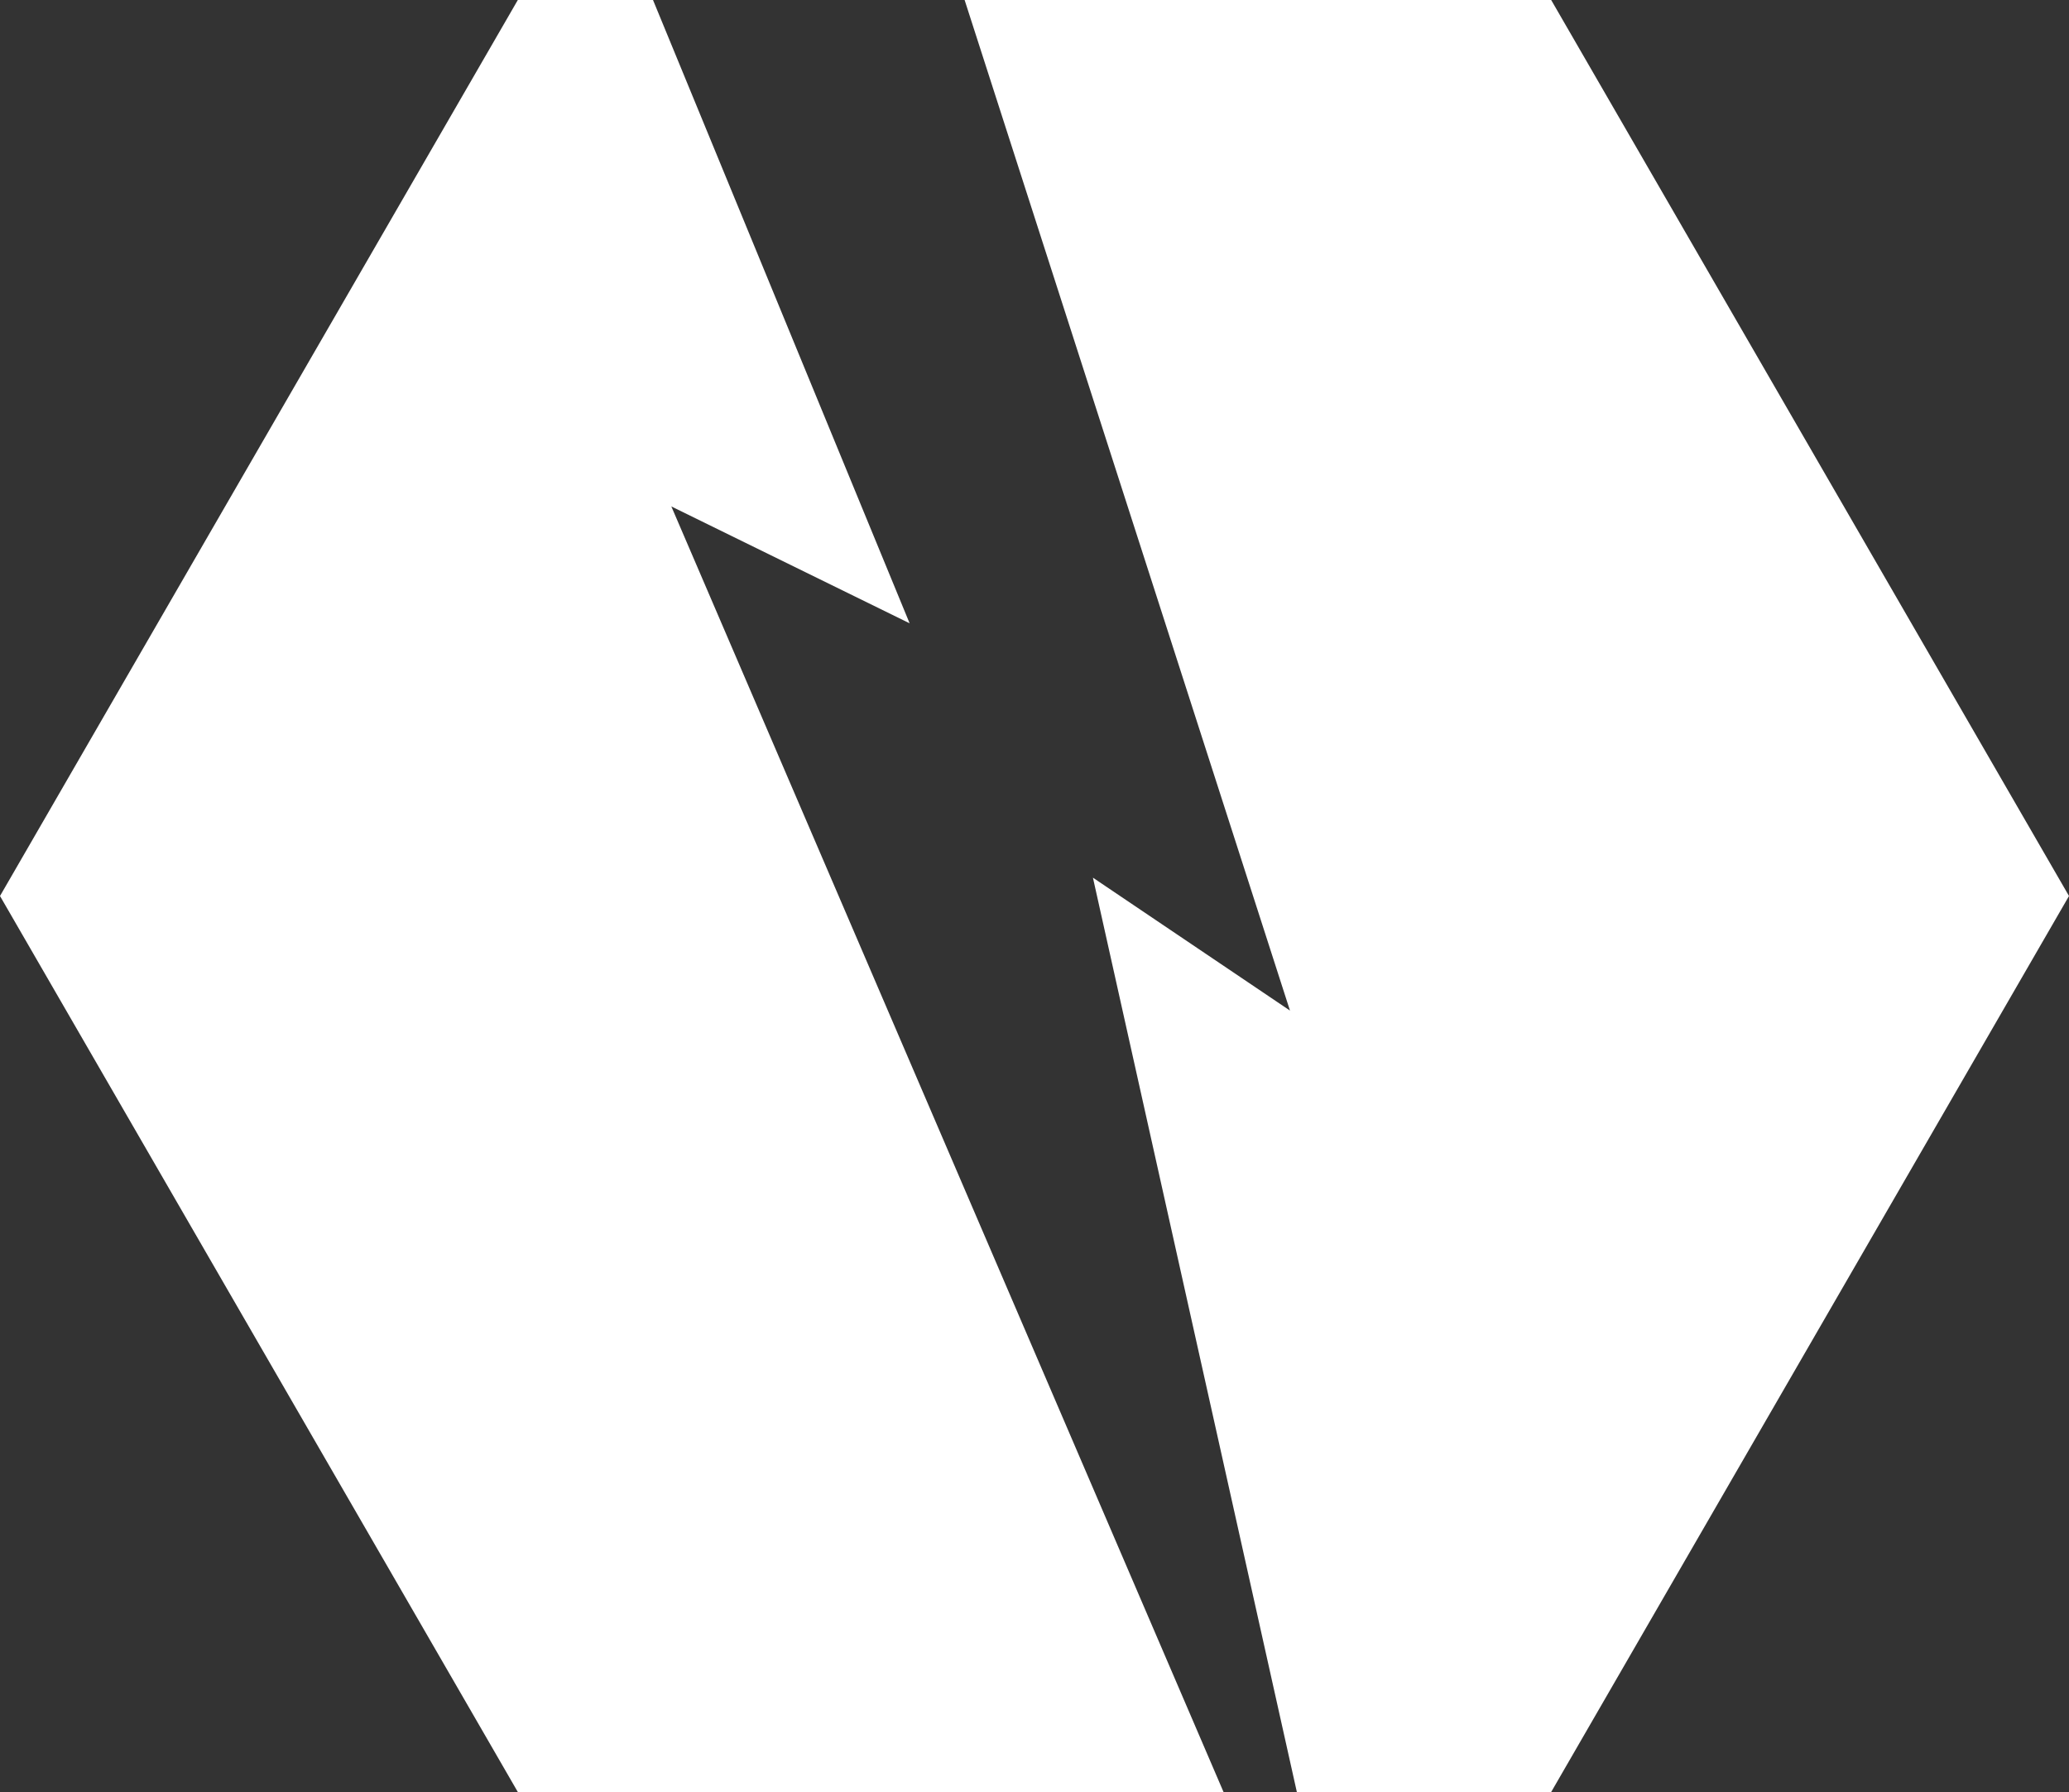 <?xml version="1.0" encoding="utf-8"?>
<!-- Generator: Adobe Illustrator 22.1.0, SVG Export Plug-In . SVG Version: 6.00 Build 0)  -->
<svg version="1.1" id="Layer_1" xmlns="http://www.w3.org/2000/svg" xmlns:xlink="http://www.w3.org/1999/xlink" x="0px" y="0px"
	 viewBox="0 0 90.3 78.2" style="enable-background:new 0 0 90.3 78.2;" xml:space="preserve">
<rect x="0" y="0" width="90.3" height="78.2" fill="#333333" stroke="none"/>
<style type="text/css">
	.st0{fill:#FFFFFF;}
</style>
<path class="st0" d="M53.4,78.2H22.6L0,39.1L22.6,0h5.9l11.2,27.2l-10.4-5.1L53.4,78.2z"/>
<path class="st0" d="M67.7,0H42.1l14.2,44.1l-8.6-5.8l8.9,39.9h11.1l22.6-39.1L67.7,0z"/>
</svg>
